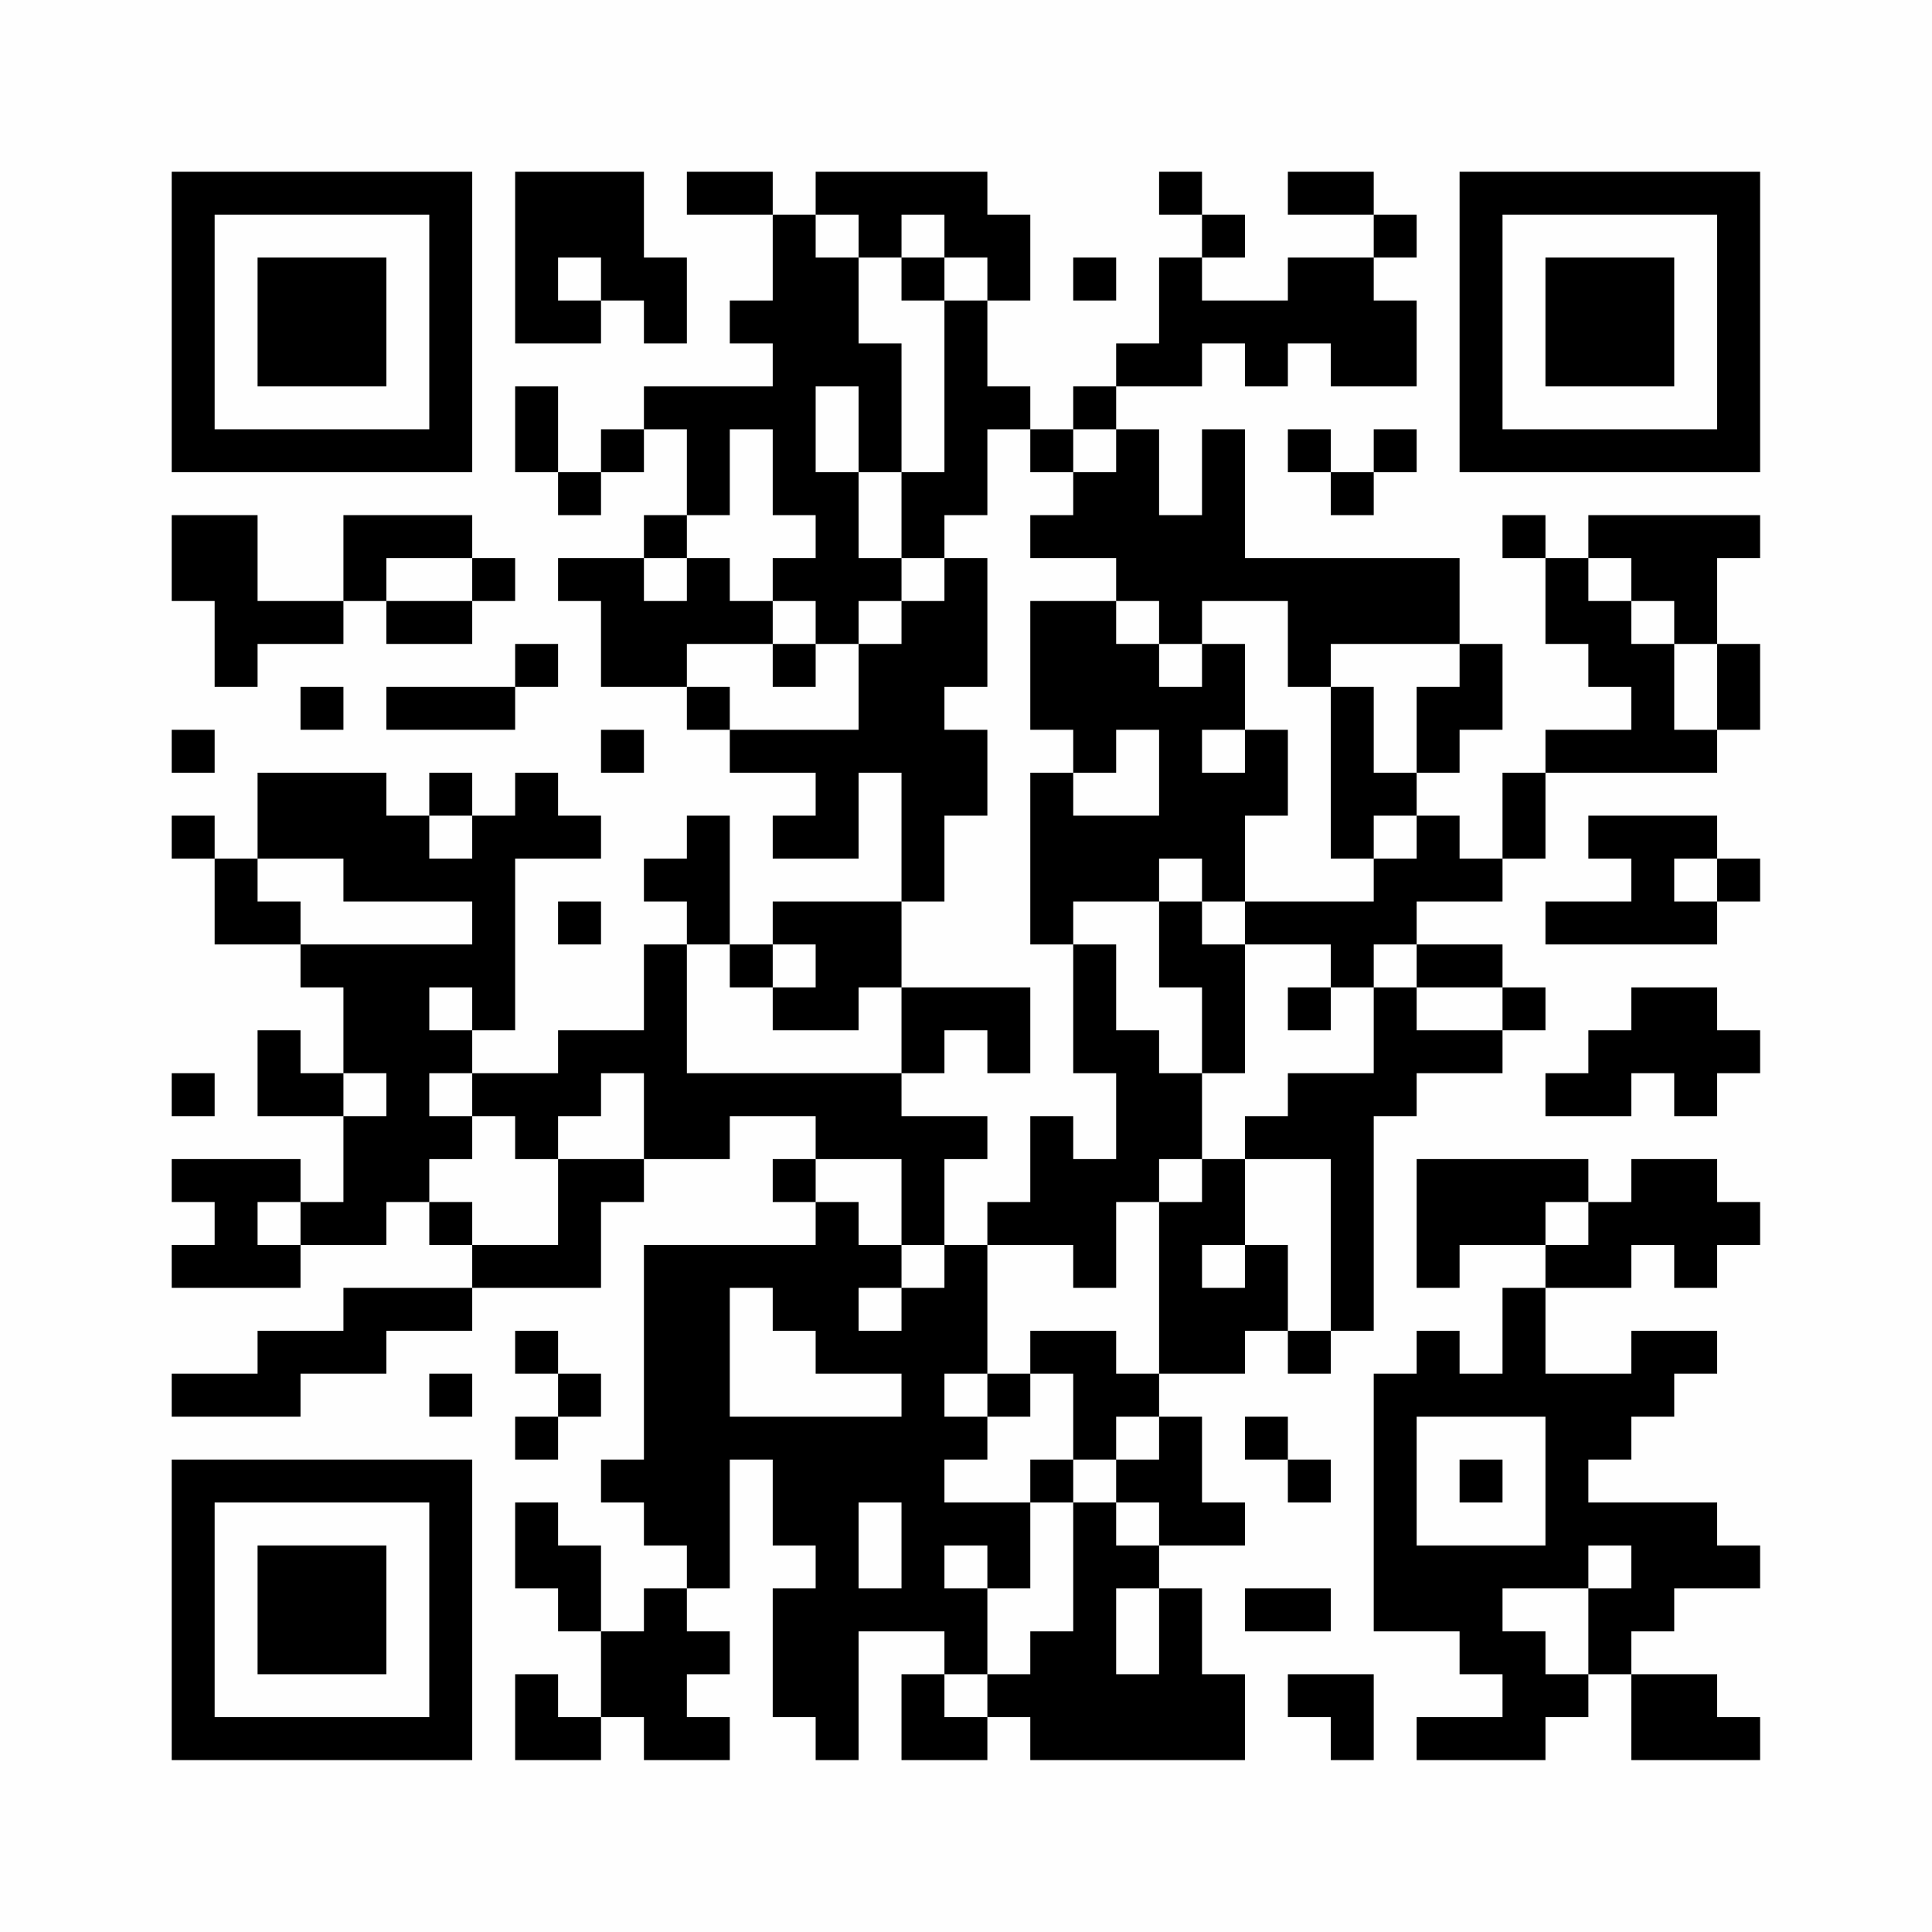 <?xml version="1.0" encoding="UTF-8"?>
<svg xmlns="http://www.w3.org/2000/svg" version="1.1" width="200" height="200" viewBox="0 0 200 200"><rect x="0" y="0" width="200" height="200" fill="#fefefe"/><g transform="scale(4.444)"><g transform="translate(4,4)"><path fill-rule="evenodd" d="M8 0L8 4L10 4L10 3L11 3L11 4L12 4L12 2L11 2L11 0ZM12 0L12 1L14 1L14 3L13 3L13 4L14 4L14 5L11 5L11 6L10 6L10 7L9 7L9 5L8 5L8 7L9 7L9 8L10 8L10 7L11 7L11 6L12 6L12 8L11 8L11 9L9 9L9 10L10 10L10 12L12 12L12 13L13 13L13 14L15 14L15 15L14 15L14 16L16 16L16 14L17 14L17 17L14 17L14 18L13 18L13 15L12 15L12 16L11 16L11 17L12 17L12 18L11 18L11 20L9 20L9 21L7 21L7 20L8 20L8 16L10 16L10 15L9 15L9 14L8 14L8 15L7 15L7 14L6 14L6 15L5 15L5 14L2 14L2 16L1 16L1 15L0 15L0 16L1 16L1 18L3 18L3 19L4 19L4 21L3 21L3 20L2 20L2 22L4 22L4 24L3 24L3 23L0 23L0 24L1 24L1 25L0 25L0 26L3 26L3 25L5 25L5 24L6 24L6 25L7 25L7 26L4 26L4 27L2 27L2 28L0 28L0 29L3 29L3 28L5 28L5 27L7 27L7 26L10 26L10 24L11 24L11 23L13 23L13 22L15 22L15 23L14 23L14 24L15 24L15 25L11 25L11 30L10 30L10 31L11 31L11 32L12 32L12 33L11 33L11 34L10 34L10 32L9 32L9 31L8 31L8 33L9 33L9 34L10 34L10 36L9 36L9 35L8 35L8 37L10 37L10 36L11 36L11 37L13 37L13 36L12 36L12 35L13 35L13 34L12 34L12 33L13 33L13 30L14 30L14 32L15 32L15 33L14 33L14 36L15 36L15 37L16 37L16 34L18 34L18 35L17 35L17 37L19 37L19 36L20 36L20 37L25 37L25 35L24 35L24 33L23 33L23 32L25 32L25 31L24 31L24 29L23 29L23 28L25 28L25 27L26 27L26 28L27 28L27 27L28 27L28 22L29 22L29 21L31 21L31 20L32 20L32 19L31 19L31 18L29 18L29 17L31 17L31 16L32 16L32 14L36 14L36 13L37 13L37 11L36 11L36 9L37 9L37 8L33 8L33 9L32 9L32 8L31 8L31 9L32 9L32 11L33 11L33 12L34 12L34 13L32 13L32 14L31 14L31 16L30 16L30 15L29 15L29 14L30 14L30 13L31 13L31 11L30 11L30 9L25 9L25 6L24 6L24 8L23 8L23 6L22 6L22 5L24 5L24 4L25 4L25 5L26 5L26 4L27 4L27 5L29 5L29 3L28 3L28 2L29 2L29 1L28 1L28 0L26 0L26 1L28 1L28 2L26 2L26 3L24 3L24 2L25 2L25 1L24 1L24 0L23 0L23 1L24 1L24 2L23 2L23 4L22 4L22 5L21 5L21 6L20 6L20 5L19 5L19 3L20 3L20 1L19 1L19 0L15 0L15 1L14 1L14 0ZM15 1L15 2L16 2L16 4L17 4L17 7L16 7L16 5L15 5L15 7L16 7L16 9L17 9L17 10L16 10L16 11L15 11L15 10L14 10L14 9L15 9L15 8L14 8L14 6L13 6L13 8L12 8L12 9L11 9L11 10L12 10L12 9L13 9L13 10L14 10L14 11L12 11L12 12L13 12L13 13L16 13L16 11L17 11L17 10L18 10L18 9L19 9L19 12L18 12L18 13L19 13L19 15L18 15L18 17L17 17L17 19L16 19L16 20L14 20L14 19L15 19L15 18L14 18L14 19L13 19L13 18L12 18L12 21L17 21L17 22L19 22L19 23L18 23L18 25L17 25L17 23L15 23L15 24L16 24L16 25L17 25L17 26L16 26L16 27L17 27L17 26L18 26L18 25L19 25L19 28L18 28L18 29L19 29L19 30L18 30L18 31L20 31L20 33L19 33L19 32L18 32L18 33L19 33L19 35L18 35L18 36L19 36L19 35L20 35L20 34L21 34L21 31L22 31L22 32L23 32L23 31L22 31L22 30L23 30L23 29L22 29L22 30L21 30L21 28L20 28L20 27L22 27L22 28L23 28L23 24L24 24L24 23L25 23L25 25L24 25L24 26L25 26L25 25L26 25L26 27L27 27L27 23L25 23L25 22L26 22L26 21L28 21L28 19L29 19L29 20L31 20L31 19L29 19L29 18L28 18L28 19L27 19L27 18L25 18L25 17L28 17L28 16L29 16L29 15L28 15L28 16L27 16L27 12L28 12L28 14L29 14L29 12L30 12L30 11L27 11L27 12L26 12L26 10L24 10L24 11L23 11L23 10L22 10L22 9L20 9L20 8L21 8L21 7L22 7L22 6L21 6L21 7L20 7L20 6L19 6L19 8L18 8L18 9L17 9L17 7L18 7L18 3L19 3L19 2L18 2L18 1L17 1L17 2L16 2L16 1ZM9 2L9 3L10 3L10 2ZM17 2L17 3L18 3L18 2ZM21 2L21 3L22 3L22 2ZM26 6L26 7L27 7L27 8L28 8L28 7L29 7L29 6L28 6L28 7L27 7L27 6ZM0 8L0 10L1 10L1 12L2 12L2 11L4 11L4 10L5 10L5 11L7 11L7 10L8 10L8 9L7 9L7 8L4 8L4 10L2 10L2 8ZM5 9L5 10L7 10L7 9ZM33 9L33 10L34 10L34 11L35 11L35 13L36 13L36 11L35 11L35 10L34 10L34 9ZM20 10L20 13L21 13L21 14L20 14L20 18L21 18L21 21L22 21L22 23L21 23L21 22L20 22L20 24L19 24L19 25L21 25L21 26L22 26L22 24L23 24L23 23L24 23L24 21L25 21L25 18L24 18L24 17L25 17L25 15L26 15L26 13L25 13L25 11L24 11L24 12L23 12L23 11L22 11L22 10ZM8 11L8 12L5 12L5 13L8 13L8 12L9 12L9 11ZM14 11L14 12L15 12L15 11ZM3 12L3 13L4 13L4 12ZM0 13L0 14L1 14L1 13ZM10 13L10 14L11 14L11 13ZM22 13L22 14L21 14L21 15L23 15L23 13ZM24 13L24 14L25 14L25 13ZM6 15L6 16L7 16L7 15ZM33 15L33 16L34 16L34 17L32 17L32 18L36 18L36 17L37 17L37 16L36 16L36 15ZM2 16L2 17L3 17L3 18L7 18L7 17L4 17L4 16ZM23 16L23 17L21 17L21 18L22 18L22 20L23 20L23 21L24 21L24 19L23 19L23 17L24 17L24 16ZM35 16L35 17L36 17L36 16ZM9 17L9 18L10 18L10 17ZM6 19L6 20L7 20L7 19ZM17 19L17 21L18 21L18 20L19 20L19 21L20 21L20 19ZM26 19L26 20L27 20L27 19ZM34 19L34 20L33 20L33 21L32 21L32 22L34 22L34 21L35 21L35 22L36 22L36 21L37 21L37 20L36 20L36 19ZM0 21L0 22L1 22L1 21ZM4 21L4 22L5 22L5 21ZM6 21L6 22L7 22L7 23L6 23L6 24L7 24L7 25L9 25L9 23L11 23L11 21L10 21L10 22L9 22L9 23L8 23L8 22L7 22L7 21ZM29 23L29 26L30 26L30 25L32 25L32 26L31 26L31 28L30 28L30 27L29 27L29 28L28 28L28 34L30 34L30 35L31 35L31 36L29 36L29 37L32 37L32 36L33 36L33 35L34 35L34 37L37 37L37 36L36 36L36 35L34 35L34 34L35 34L35 33L37 33L37 32L36 32L36 31L33 31L33 30L34 30L34 29L35 29L35 28L36 28L36 27L34 27L34 28L32 28L32 26L34 26L34 25L35 25L35 26L36 26L36 25L37 25L37 24L36 24L36 23L34 23L34 24L33 24L33 23ZM2 24L2 25L3 25L3 24ZM32 24L32 25L33 25L33 24ZM13 26L13 29L17 29L17 28L15 28L15 27L14 27L14 26ZM8 27L8 28L9 28L9 29L8 29L8 30L9 30L9 29L10 29L10 28L9 28L9 27ZM6 28L6 29L7 29L7 28ZM19 28L19 29L20 29L20 28ZM25 29L25 30L26 30L26 31L27 31L27 30L26 30L26 29ZM29 29L29 32L32 32L32 29ZM20 30L20 31L21 31L21 30ZM30 30L30 31L31 31L31 30ZM16 31L16 33L17 33L17 31ZM33 32L33 33L31 33L31 34L32 34L32 35L33 35L33 33L34 33L34 32ZM22 33L22 35L23 35L23 33ZM25 33L25 34L27 34L27 33ZM26 35L26 36L27 36L27 37L28 37L28 35ZM0 0L0 7L7 7L7 0ZM1 1L1 6L6 6L6 1ZM2 2L2 5L5 5L5 2ZM30 0L30 7L37 7L37 0ZM31 1L31 6L36 6L36 1ZM32 2L32 5L35 5L35 2ZM0 30L0 37L7 37L7 30ZM1 31L1 36L6 36L6 31ZM2 32L2 35L5 35L5 32Z" fill="#000000"/></g></g></svg>
